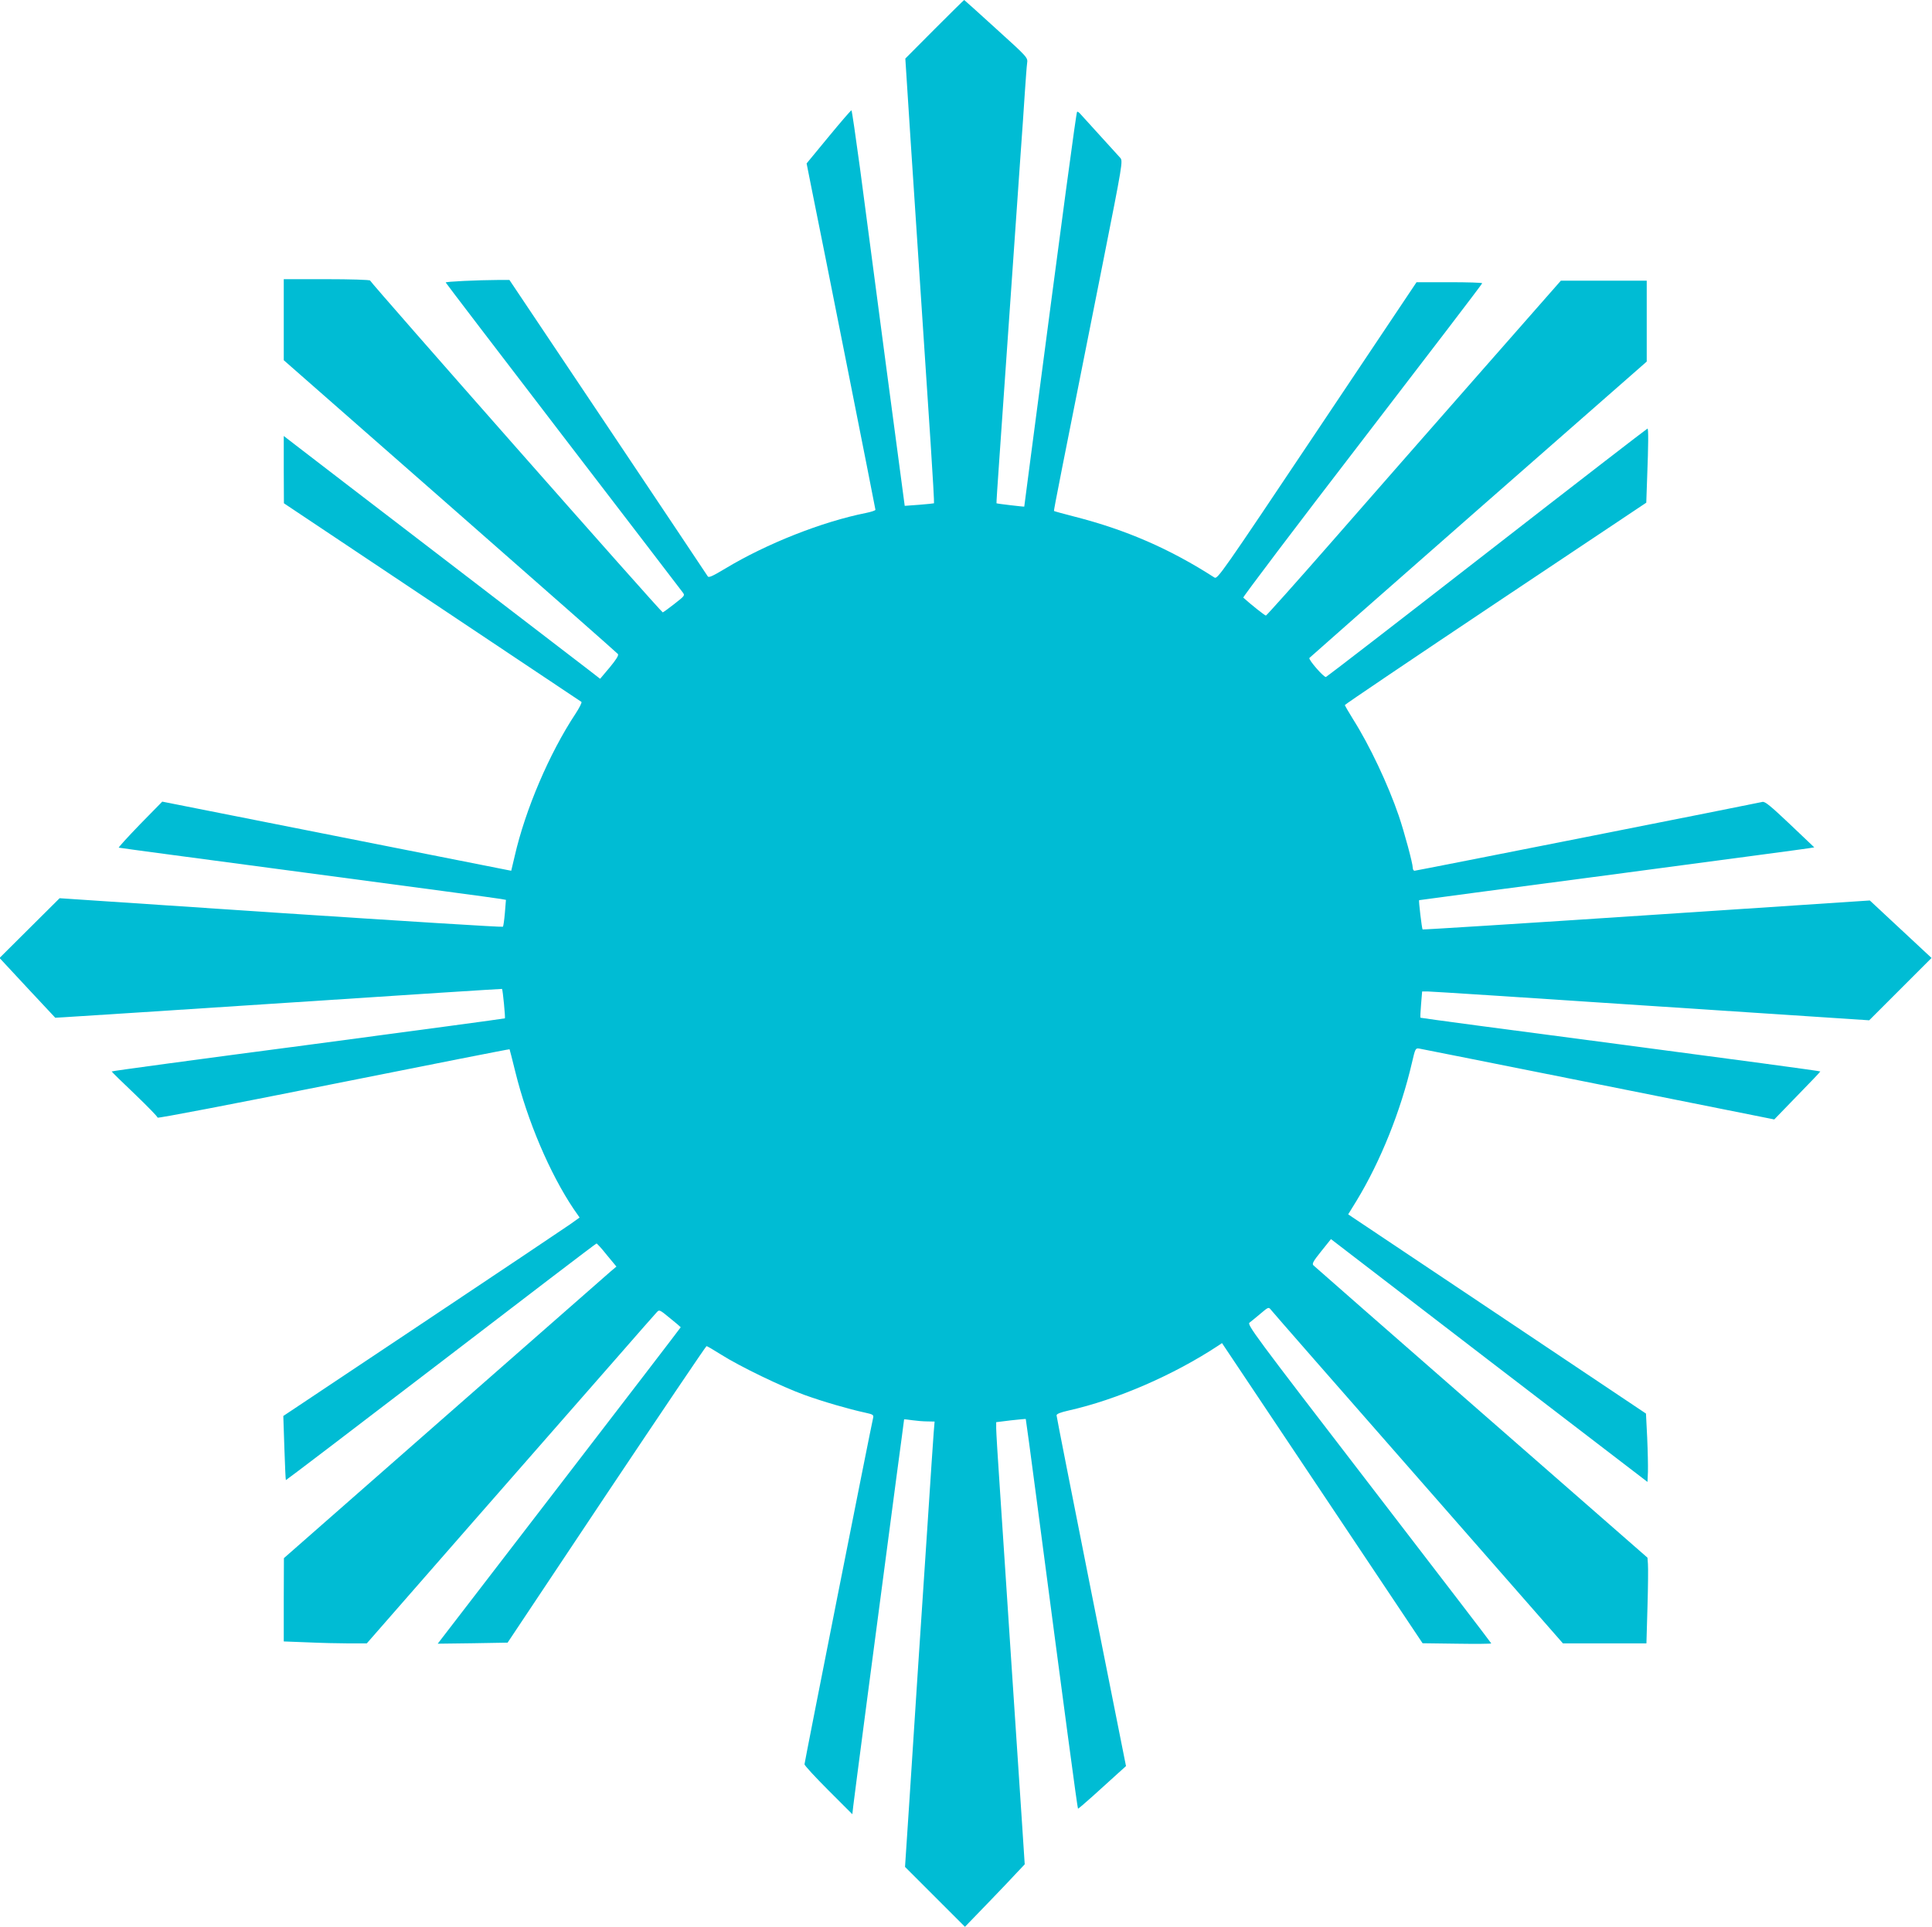 <?xml version="1.0" standalone="no"?>
<!DOCTYPE svg PUBLIC "-//W3C//DTD SVG 20010904//EN"
 "http://www.w3.org/TR/2001/REC-SVG-20010904/DTD/svg10.dtd">
<svg version="1.0" xmlns="http://www.w3.org/2000/svg"
 width="1280pt" height="1277pt" viewBox="0 0 1280 1277"
 preserveAspectRatio="xMidYMid meet">
<g transform="translate(0,1277) scale(0.1,-0.1)"
fill="#00bcd4" stroke="none">
<path d="M6191 12576 l-193 -194 36 -558 c50 -752 101 -1526 132 -1997 14
-214 24 -390 22 -392 -2 -1 -46 -6 -99 -10 l-95 -7 -123 924 c-67 508 -145
1097 -173 1311 -29 213 -54 387 -57 386 -4 0 -72 -79 -152 -176 l-145 -176 32
-161 c65 -318 424 -2127 424 -2134 0 -5 -28 -14 -62 -21 -292 -58 -660 -204
-932 -368 -85 -51 -111 -63 -117 -52 -5 8 -302 453 -661 989 l-653 975 -65 0
c-154 -1 -360 -11 -357 -17 1 -4 351 -462 777 -1018 426 -556 783 -1021 792
-1034 17 -22 16 -23 -53 -77 -38 -30 -73 -55 -78 -57 -8 -3 -1931 2179 -1939
2199 -2 5 -132 9 -288 9 l-284 0 0 -269 0 -268 1103 -968 c606 -532 1106 -972
1111 -979 6 -9 -12 -37 -54 -88 l-64 -76 -80 62 c-45 35 -479 368 -966 741
-487 373 -922 707 -967 742 l-83 64 0 -223 1 -223 981 -655 c539 -360 985
-658 990 -661 5 -3 -13 -39 -40 -80 -173 -262 -332 -635 -402 -942 l-23 -97
-31 6 c-17 3 -537 106 -1156 229 l-1125 223 -148 -151 c-81 -84 -144 -153
-140 -154 5 -2 568 -77 1253 -168 685 -91 1260 -168 1279 -172 l33 -6 -7 -86
c-4 -47 -10 -89 -13 -92 -4 -4 -666 38 -1472 91 l-1465 98 -199 -198 -199
-198 184 -198 185 -198 54 3 c30 1 696 45 1480 96 783 52 1425 93 1426 92 5
-5 23 -191 19 -195 -2 -2 -589 -81 -1304 -176 -716 -94 -1301 -173 -1301 -176
0 -3 69 -70 153 -150 83 -80 152 -150 151 -156 -1 -6 489 88 1164 223 641 128
1167 232 1168 230 1 -1 18 -68 38 -149 80 -325 229 -675 387 -910 l39 -56 -63
-45 c-34 -24 -476 -320 -981 -657 l-919 -613 7 -211 c4 -116 8 -212 10 -214 2
-1 464 351 1027 782 563 432 1027 786 1031 786 4 0 35 -34 69 -77 l63 -76 -37
-31 c-20 -17 -515 -452 -1101 -966 l-1065 -935 -1 -276 0 -276 157 -6 c87 -4
211 -7 275 -7 l118 0 702 803 c386 441 814 930 952 1087 137 157 257 294 267
304 17 19 19 18 88 -39 39 -31 71 -59 71 -60 0 -2 -362 -474 -805 -1050 l-805
-1047 232 3 231 4 655 983 c361 540 659 982 663 982 4 0 47 -25 96 -56 123
-78 404 -214 554 -268 125 -45 291 -93 401 -117 51 -11 57 -15 53 -33 -17 -72
-455 -2285 -455 -2297 0 -8 71 -85 159 -173 l158 -158 6 54 c5 47 149 1145
287 2187 28 206 50 375 50 376 0 1 24 -2 53 -6 28 -4 74 -8 101 -8 l48 -1 -6
-72 c-3 -40 -22 -316 -41 -613 -20 -297 -49 -738 -65 -980 -16 -242 -41 -630
-56 -863 l-28 -423 199 -199 198 -198 146 151 c81 84 170 177 198 208 l52 55
-19 290 c-11 159 -42 633 -70 1054 -28 421 -61 931 -75 1135 -14 203 -25 388
-25 410 l0 41 97 12 c54 6 98 10 99 9 1 -1 34 -245 73 -542 184 -1400 269
-2037 273 -2040 1 -2 46 36 98 83 53 48 124 112 158 143 l62 56 -230 1155
c-126 635 -230 1161 -230 1169 0 10 26 20 79 32 321 72 696 235 992 430 l25
17 665 -995 664 -994 228 -3 c125 -2 227 -1 227 2 0 3 -365 479 -811 1059
-765 995 -809 1054 -790 1067 10 8 43 34 72 59 52 44 54 45 69 26 8 -11 447
-513 975 -1115 l960 -1096 276 0 277 0 7 243 c4 133 5 261 3 283 l-3 42 -1100
962 c-605 529 -1106 968 -1113 975 -11 10 -2 27 51 93 l65 81 1048 -805 1049
-804 3 67 c1 38 -1 139 -5 227 l-8 159 -986 660 -987 660 56 91 c158 260 293
595 367 916 21 90 23 95 46 92 13 -2 548 -109 1189 -237 l1165 -233 152 157
c84 86 153 158 153 161 0 3 -595 83 -1323 179 -727 95 -1324 175 -1326 177 -2
2 0 42 4 89 l7 85 39 0 c22 0 689 -43 1481 -96 l1442 -95 207 207 206 206
-204 190 -205 191 -1479 -98 c-814 -54 -1481 -96 -1484 -94 -5 6 -27 191 -23
194 2 1 575 77 1273 169 699 93 1287 171 1308 175 l37 6 -161 153 c-129 122
-166 153 -183 148 -46 -11 -2293 -456 -2304 -456 -7 0 -12 9 -12 19 0 29 -55
234 -93 346 -71 207 -192 464 -302 638 -30 49 -55 91 -55 95 0 4 449 307 998
674 l999 667 6 173 c8 208 9 318 2 318 -3 0 -481 -369 -1062 -821 -581 -452
-1062 -823 -1068 -825 -13 -5 -117 114 -110 126 3 4 507 448 1120 986 l1115
978 0 268 0 268 -285 0 -284 0 -543 -618 c-299 -340 -736 -839 -973 -1110
-236 -270 -434 -491 -438 -491 -6 -1 -98 72 -150 119 -4 3 350 472 788 1041
437 569 795 1037 795 1042 0 4 -98 7 -218 7 l-217 0 -659 -985 c-634 -948
-660 -985 -680 -972 -295 190 -585 316 -925 403 -74 19 -136 36 -138 38 -3 2
44 238 323 1640 132 665 134 679 116 700 -15 17 -218 240 -268 295 -8 8 -16
13 -18 10 -6 -6 -87 -609 -308 -2294 -23 -176 -42 -321 -42 -322 -1 -2 -180
19 -184 22 -1 1 7 127 18 281 11 153 42 605 70 1004 28 399 59 851 70 1005 11
154 25 350 30 435 6 85 12 172 15 192 5 36 5 37 -205 227 -115 105 -211 191
-212 191 -2 0 -90 -87 -197 -194z"/>
</g>
</svg>
